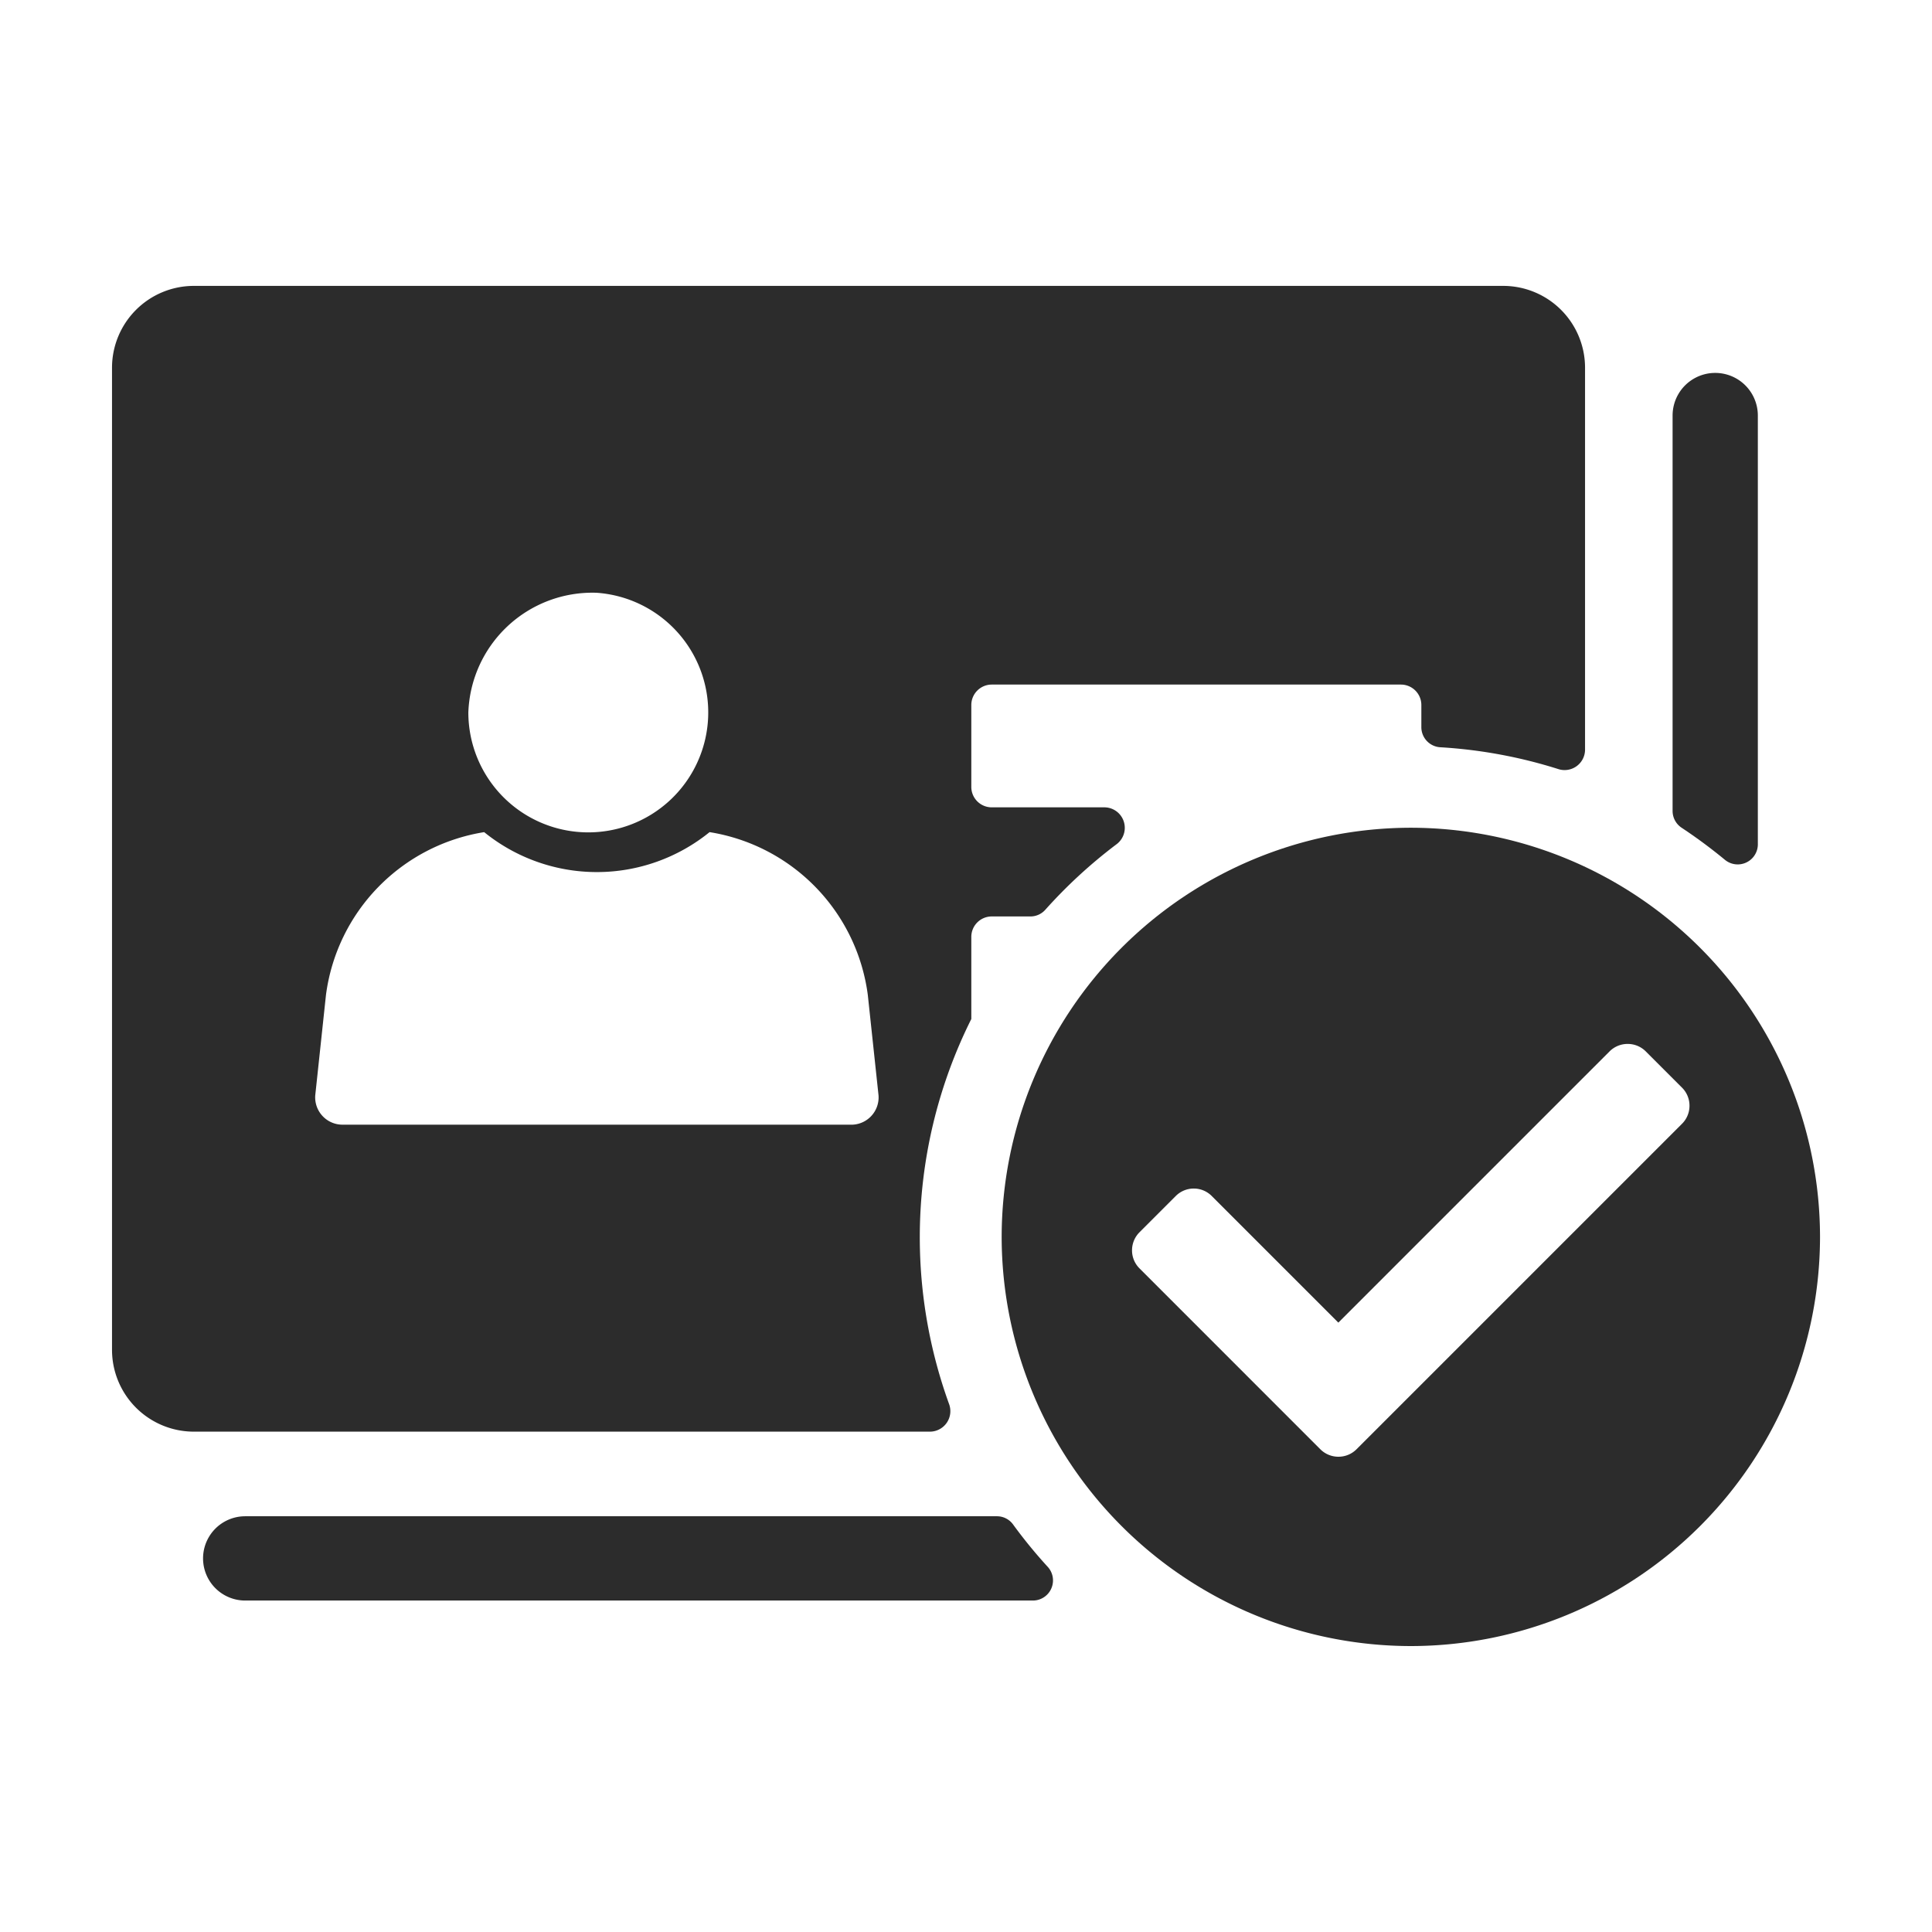 <svg xmlns="http://www.w3.org/2000/svg" xmlns:xlink="http://www.w3.org/1999/xlink" class="icon" viewBox="0 0 1024 1024" width="200" height="200"><path d="M487.509 655.616a258.603 258.603 0 0 1 27.307-115.52v-43.52a10.816 10.816 0 0 1 10.837-10.837h20.523a10.539 10.539 0 0 0 7.872-3.563 263.467 263.467 0 0 1 37.568-34.581 10.859 10.859 0 0 0-6.229-19.691h-59.733a10.816 10.816 0 0 1-10.837-10.837v-43.371a10.837 10.837 0 0 1 10.837-10.859h216.853a10.837 10.837 0 0 1 10.837 10.859v11.712a10.667 10.667 0 0 0 10.283 10.667 257.792 257.792 0 0 1 62.144 11.499 10.837 10.837 0 0 0 14.336-10.197V194.901a43.392 43.392 0 0 0-43.392-43.371H102.763a43.392 43.392 0 0 0-43.392 43.371v520.533a43.392 43.392 0 0 0 43.392 43.371h390.165a10.859 10.859 0 0 0 10.048-14.784 259.563 259.563 0 0 1-15.467-88.405z m-171.371-341.44a63.573 63.573 0 1 1-67.904 63.445 65.792 65.792 0 0 1 67.904-63.445z m134.229 281.92H182.016a14.485 14.485 0 0 1-14.933-15.488l5.696-53.333a100.608 100.608 0 0 1 83.84-86.229 94.848 94.848 0 0 0 119.467 0 100.608 100.608 0 0 1 83.861 86.229l5.696 53.333a14.485 14.485 0 0 1-15.275 15.488z" fill="#2c2c2c"></path><path d="M914.219 455.701a10.667 10.667 0 0 0 17.472-8.533V220.245a22.592 22.592 0 1 0-45.184 0v209.621a10.667 10.667 0 0 0 4.821 8.875 272.683 272.683 0 0 1 22.891 16.96z" fill="#2c2c2c"></path><path d="M536.981 808.043a10.539 10.539 0 0 0-8.533-4.395H129.963a22.336 22.336 0 1 0 0 44.672h417.301a10.667 10.667 0 0 0 8-17.92 259.264 259.264 0 0 1-18.283-22.357z" fill="#2c2c2c"></path><path d="M747.755 872.448a217.088 217.088 0 0 1-216.853-216.853 217.109 217.109 0 0 1 216.853-216.875 217.109 217.109 0 0 1 216.896 216.896 217.088 217.088 0 0 1-216.896 216.832zM632.747 629.952a13.461 13.461 0 0 0-9.579 3.968l-19.2 19.2a13.483 13.483 0 0 0-3.968 9.6 13.419 13.419 0 0 0 3.968 9.557l95.829 95.851a13.504 13.504 0 0 0 9.6 3.968 13.504 13.504 0 0 0 9.6-3.968l172.501-172.501a13.419 13.419 0 0 0 3.968-9.557 13.461 13.461 0 0 0-3.968-9.6l-19.2-19.2a13.483 13.483 0 0 0-9.6-3.968 13.483 13.483 0 0 0-9.6 3.968l-143.744 143.744-67.093-67.093a13.419 13.419 0 0 0-9.515-3.968z" fill="#2c2c2c"></path></svg>